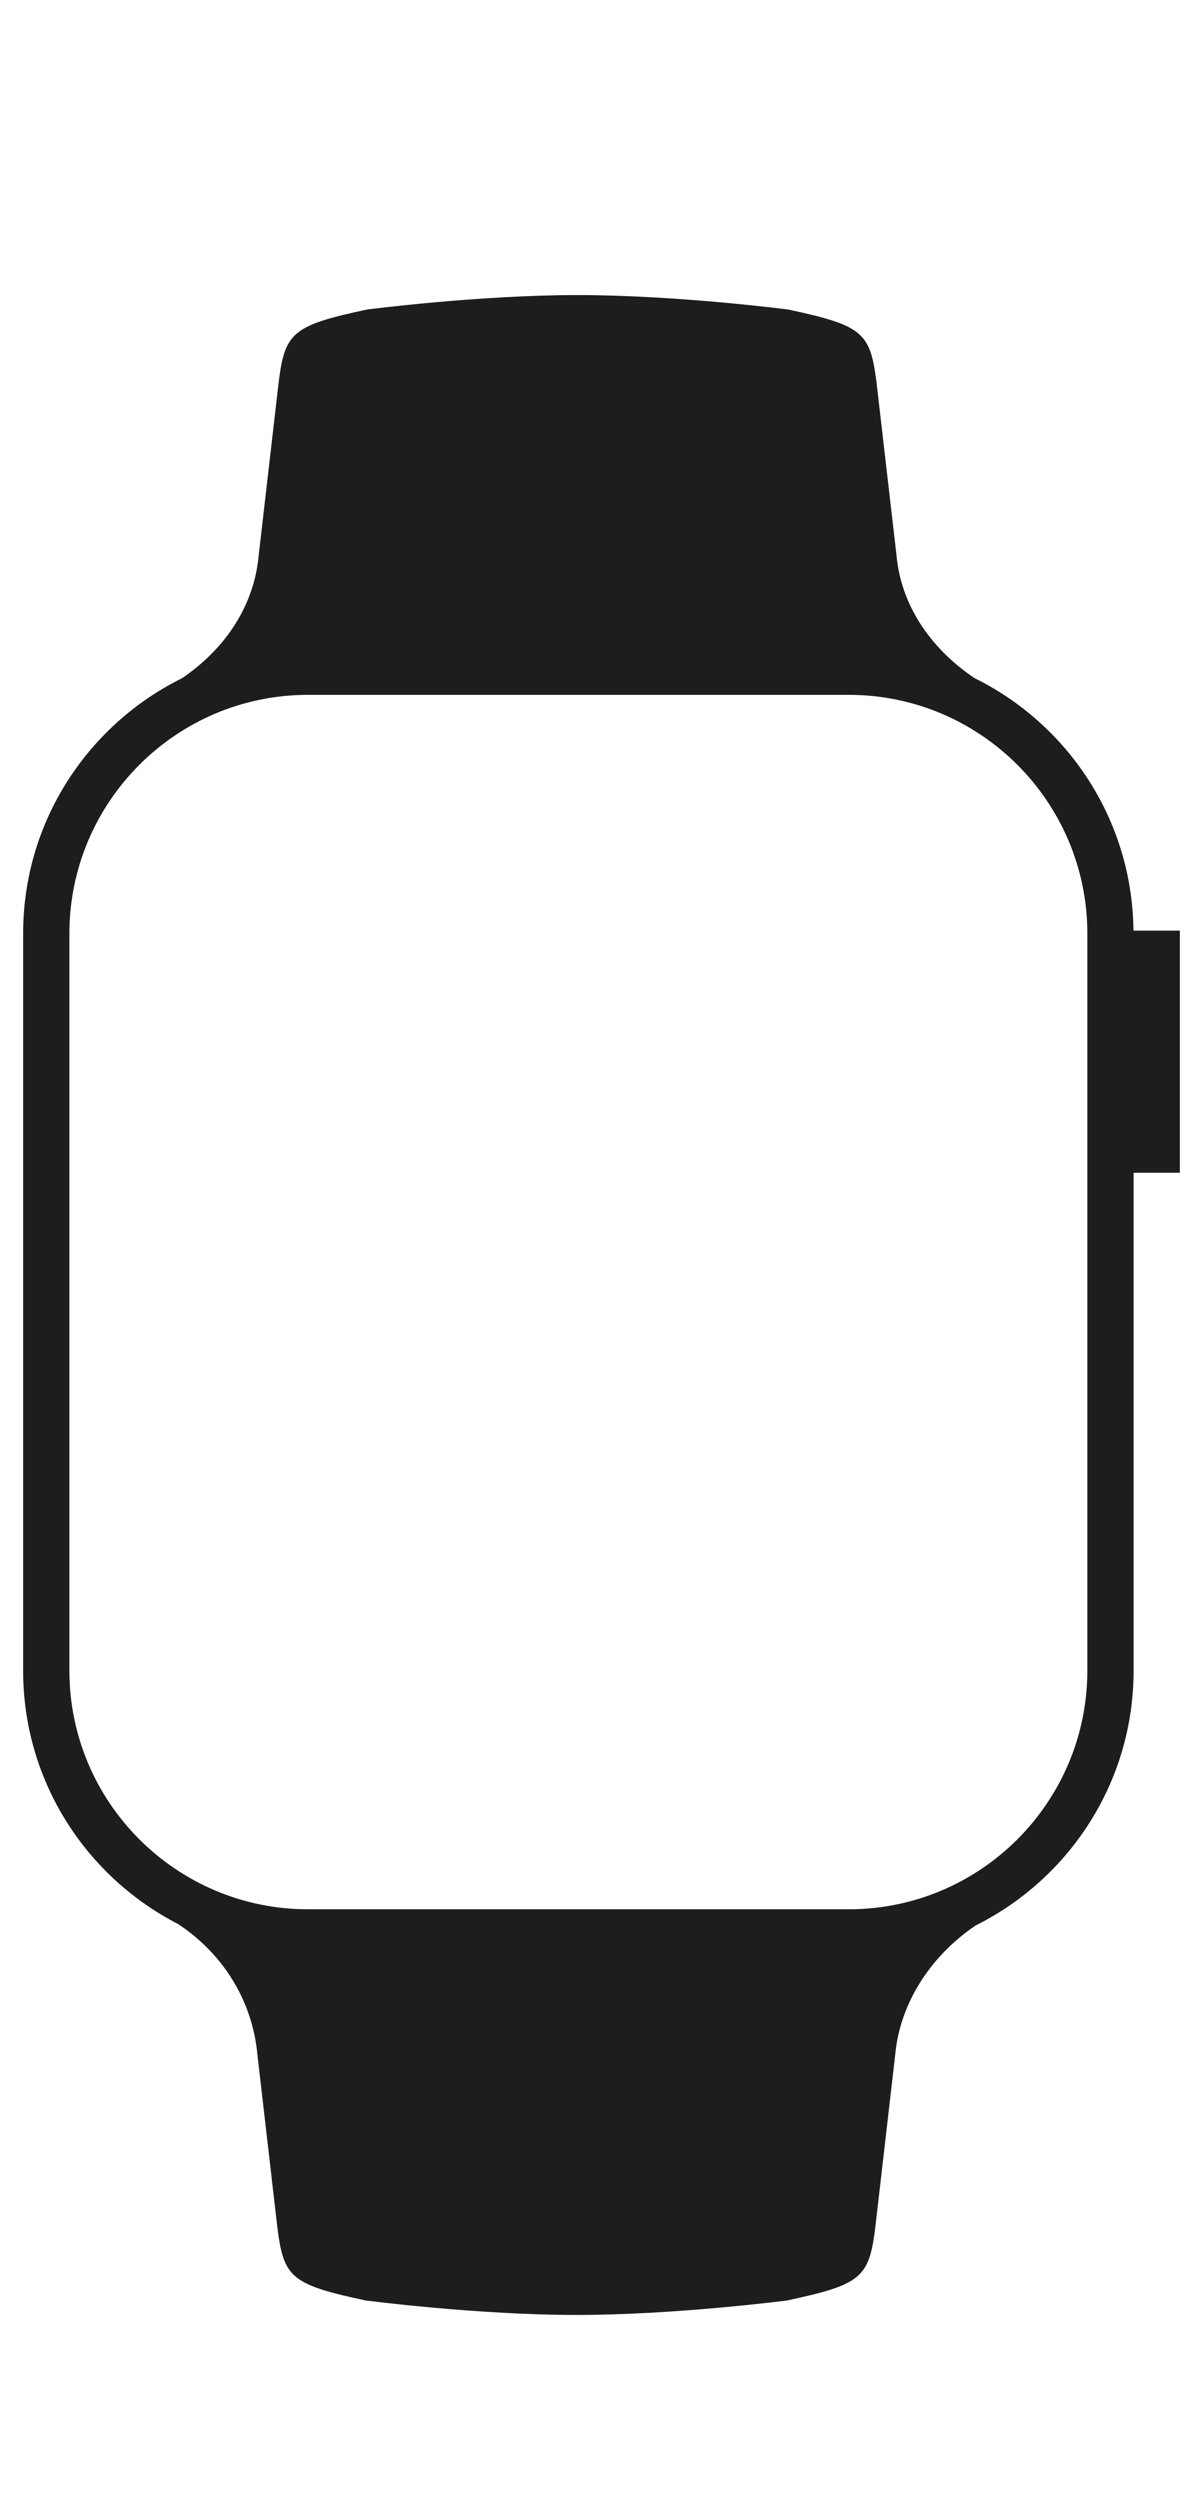 <svg width="26" height="54" viewBox="0 0 26 54" fill="none" xmlns="http://www.w3.org/2000/svg">
<g id="watch_nav_se_light__ch5dbdx2ybo2_large 1" clip-path="url(#clip0_1362_16501)">
<path id="Vector" d="M25.5 20.1H24.497C24.473 17.702 23.076 15.638 21.057 14.644C20.061 13.968 19.471 13.025 19.377 12.003L18.939 8.218C18.803 7.179 18.633 7.026 17.032 6.685C17.032 6.685 14.632 6.373 12.483 6.373C10.335 6.373 7.934 6.685 7.934 6.685C6.334 7.026 6.163 7.179 6.027 8.218L5.59 12.004C5.496 13.026 4.927 13.971 3.937 14.647C1.903 15.652 0.5 17.741 0.5 20.163V36.084C0.5 38.471 1.862 40.537 3.85 41.557C4.902 42.255 5.465 43.308 5.562 44.37L6 48.156C6.136 49.194 6.306 49.348 7.907 49.688C7.907 49.688 10.307 50 12.456 50C14.604 50 17.005 49.688 17.005 49.688C18.605 49.348 18.776 49.194 18.912 48.156L19.349 44.37C19.445 43.33 20.053 42.29 21.082 41.59C23.106 40.582 24.5 38.498 24.5 36.084V25.33H25.5V20.1ZM23.5 36.084C23.5 38.926 21.188 41.238 18.346 41.238H6.655C3.812 41.238 1.5 38.926 1.5 36.084V20.163C1.5 17.321 3.812 15.008 6.655 15.008H18.346C21.188 15.008 23.5 17.321 23.5 20.163V25.33V36.084Z" fill="#1D1D1F"/>
</g>
<defs>
<clipPath id="clip0_1362_16501">
<rect width="25" height="54" fill="white" transform="translate(0.5)"/>
</clipPath>
</defs>
</svg>
